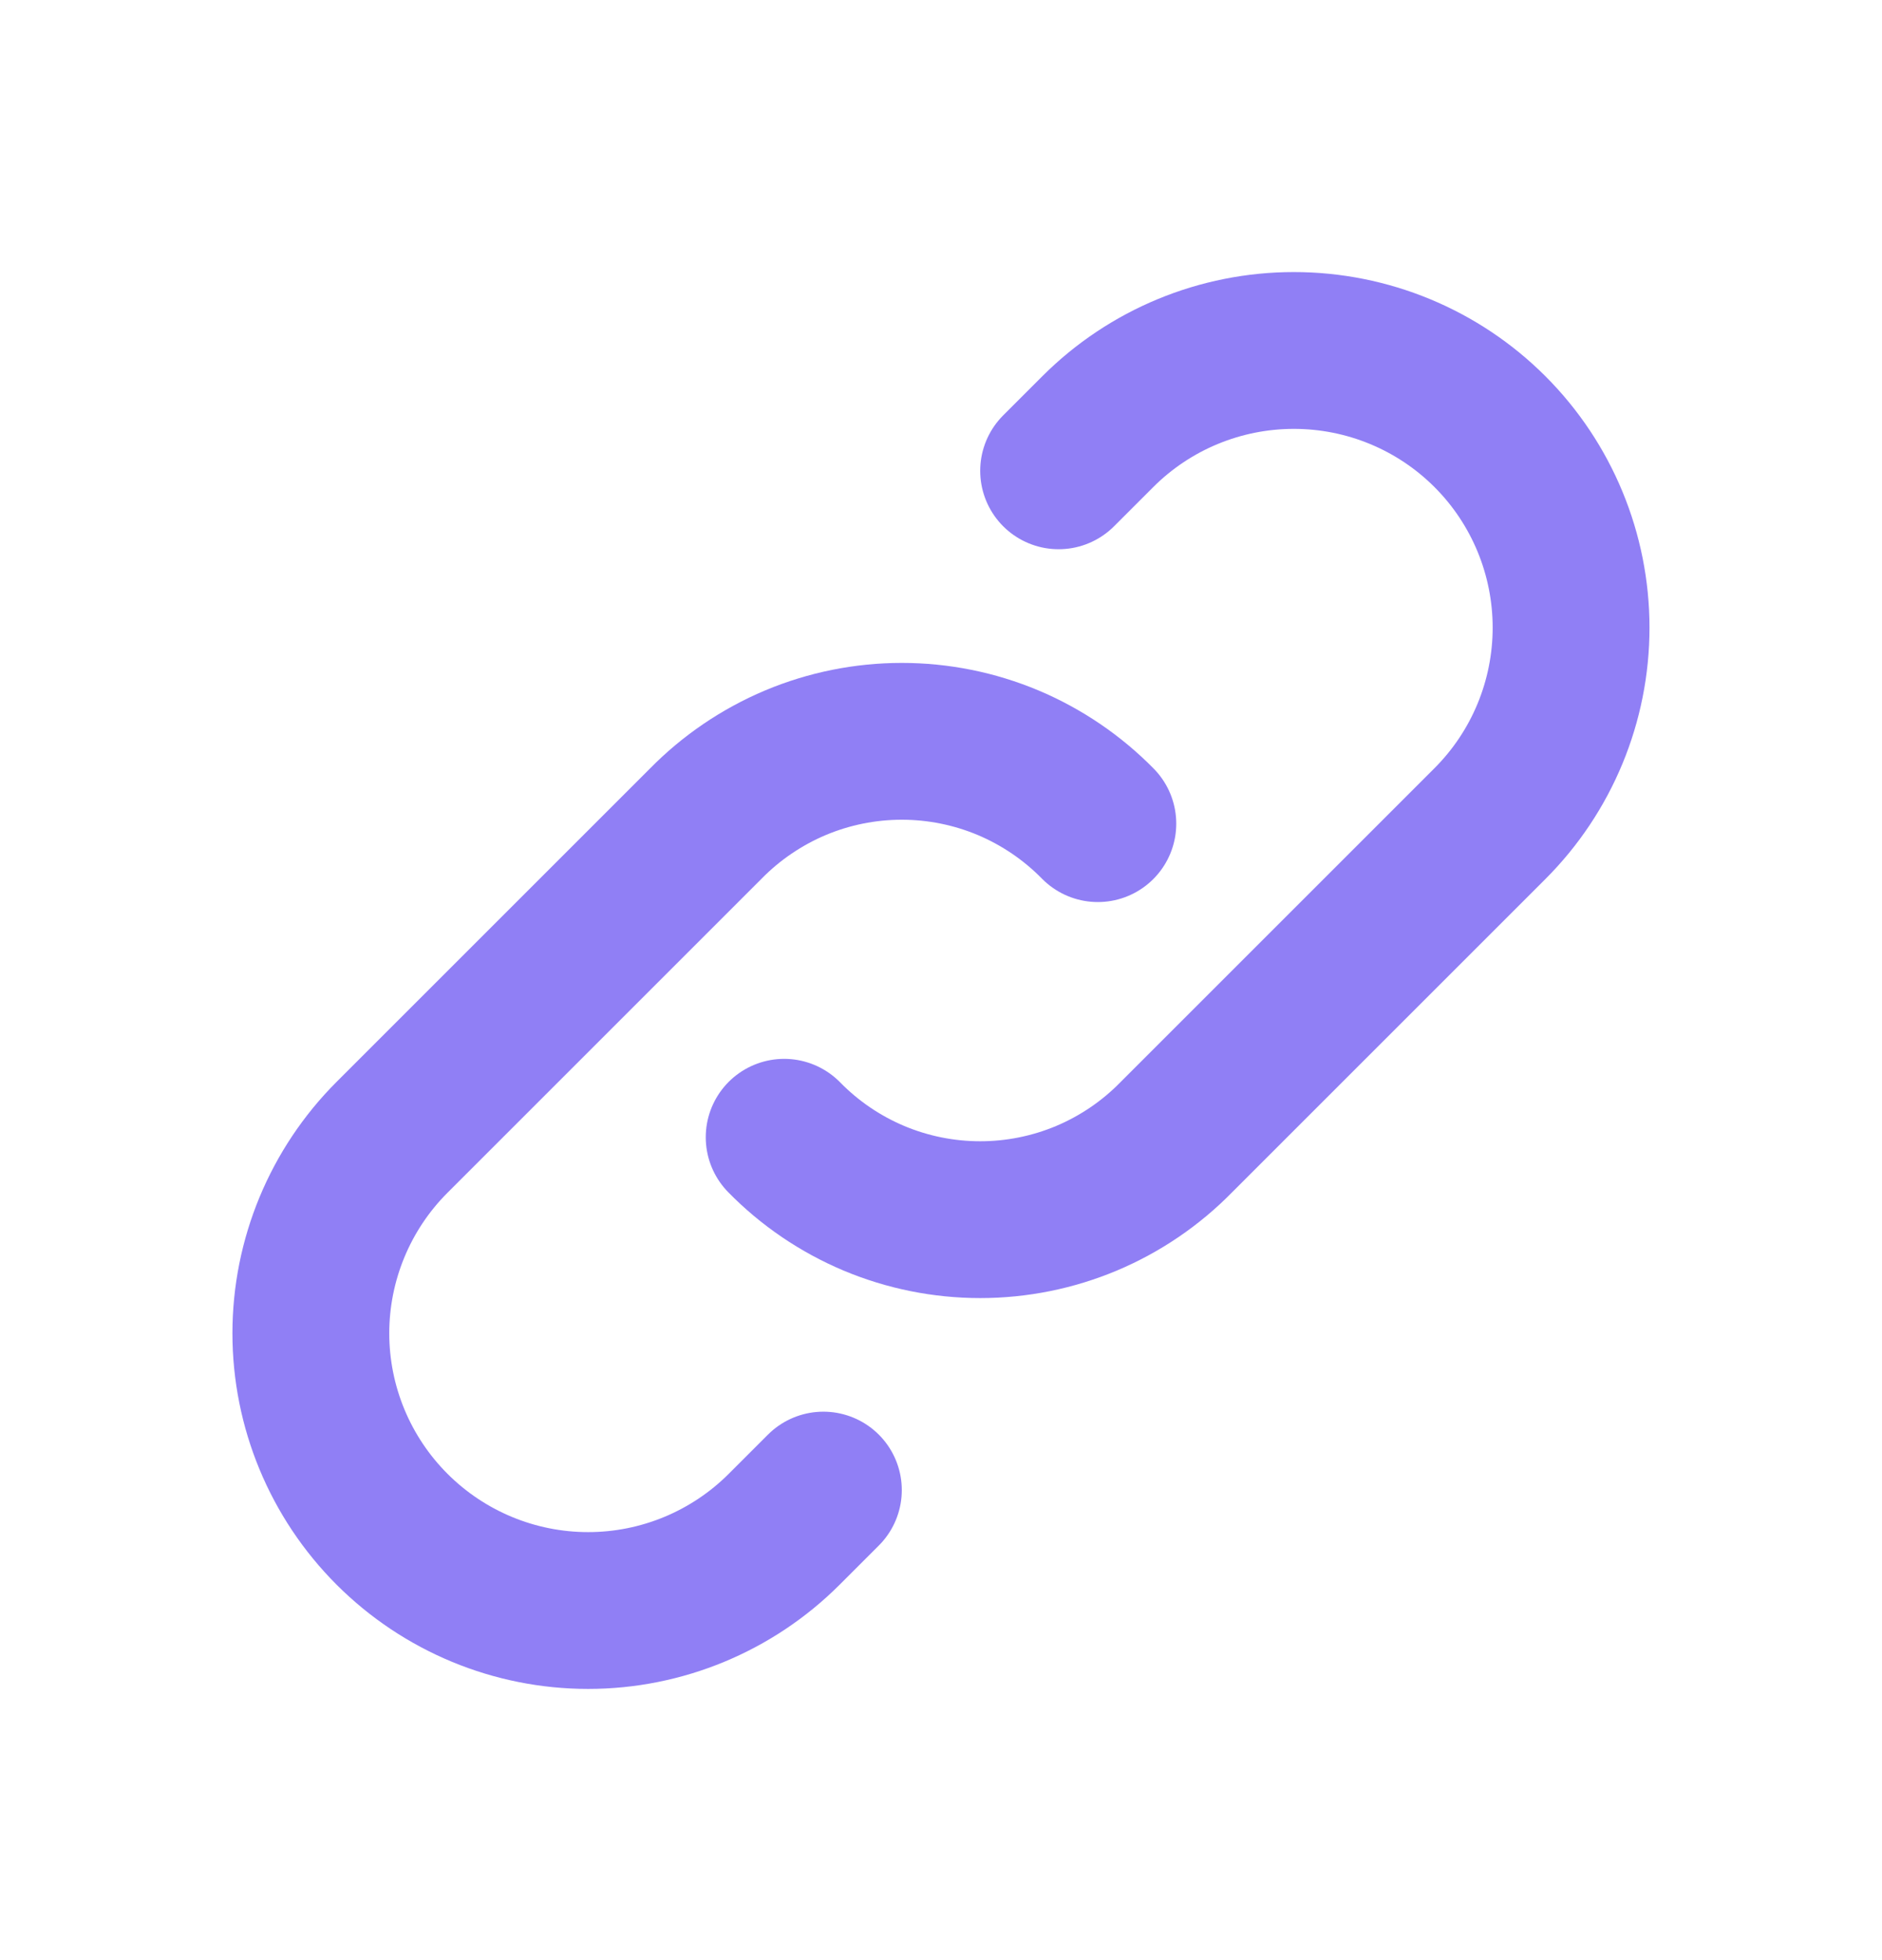 <svg width="24" height="25" viewBox="0 0 24 25" fill="none" xmlns="http://www.w3.org/2000/svg">
<g clip-path="url(#clip0_4456_4922)">
<path d="M10 14.505C10.326 14.838 10.715 15.102 11.144 15.283C11.573 15.463 12.034 15.556 12.5 15.556C12.966 15.556 13.427 15.463 13.856 15.283C14.285 15.102 14.674 14.838 15 14.505L19 10.505C19.663 9.842 20.035 8.943 20.035 8.005C20.035 7.068 19.663 6.168 19 5.505C18.337 4.842 17.438 4.47 16.5 4.47C15.562 4.47 14.663 4.842 14 5.505L13.5 6.005" stroke="#907FF5" stroke-width="2" stroke-linecap="round" stroke-linejoin="round"/>
<path d="M14 10.505C13.674 10.173 13.285 9.909 12.856 9.728C12.427 9.548 11.966 9.455 11.5 9.455C11.034 9.455 10.573 9.548 10.144 9.728C9.715 9.909 9.326 10.173 9 10.505L5 14.505C4.337 15.168 3.964 16.068 3.964 17.005C3.964 17.943 4.337 18.842 5 19.505C5.663 20.168 6.562 20.541 7.5 20.541C8.438 20.541 9.337 20.168 10 19.505L10.5 19.005" stroke="#907FF5" stroke-width="2" stroke-linecap="round" stroke-linejoin="round"/>
</g>
<defs>
<clipPath id="clip0_4456_4922">
<rect width="24" height="24" fill="white" transform="translate(0 0.505)"/>
</clipPath>
</defs>
</svg>
